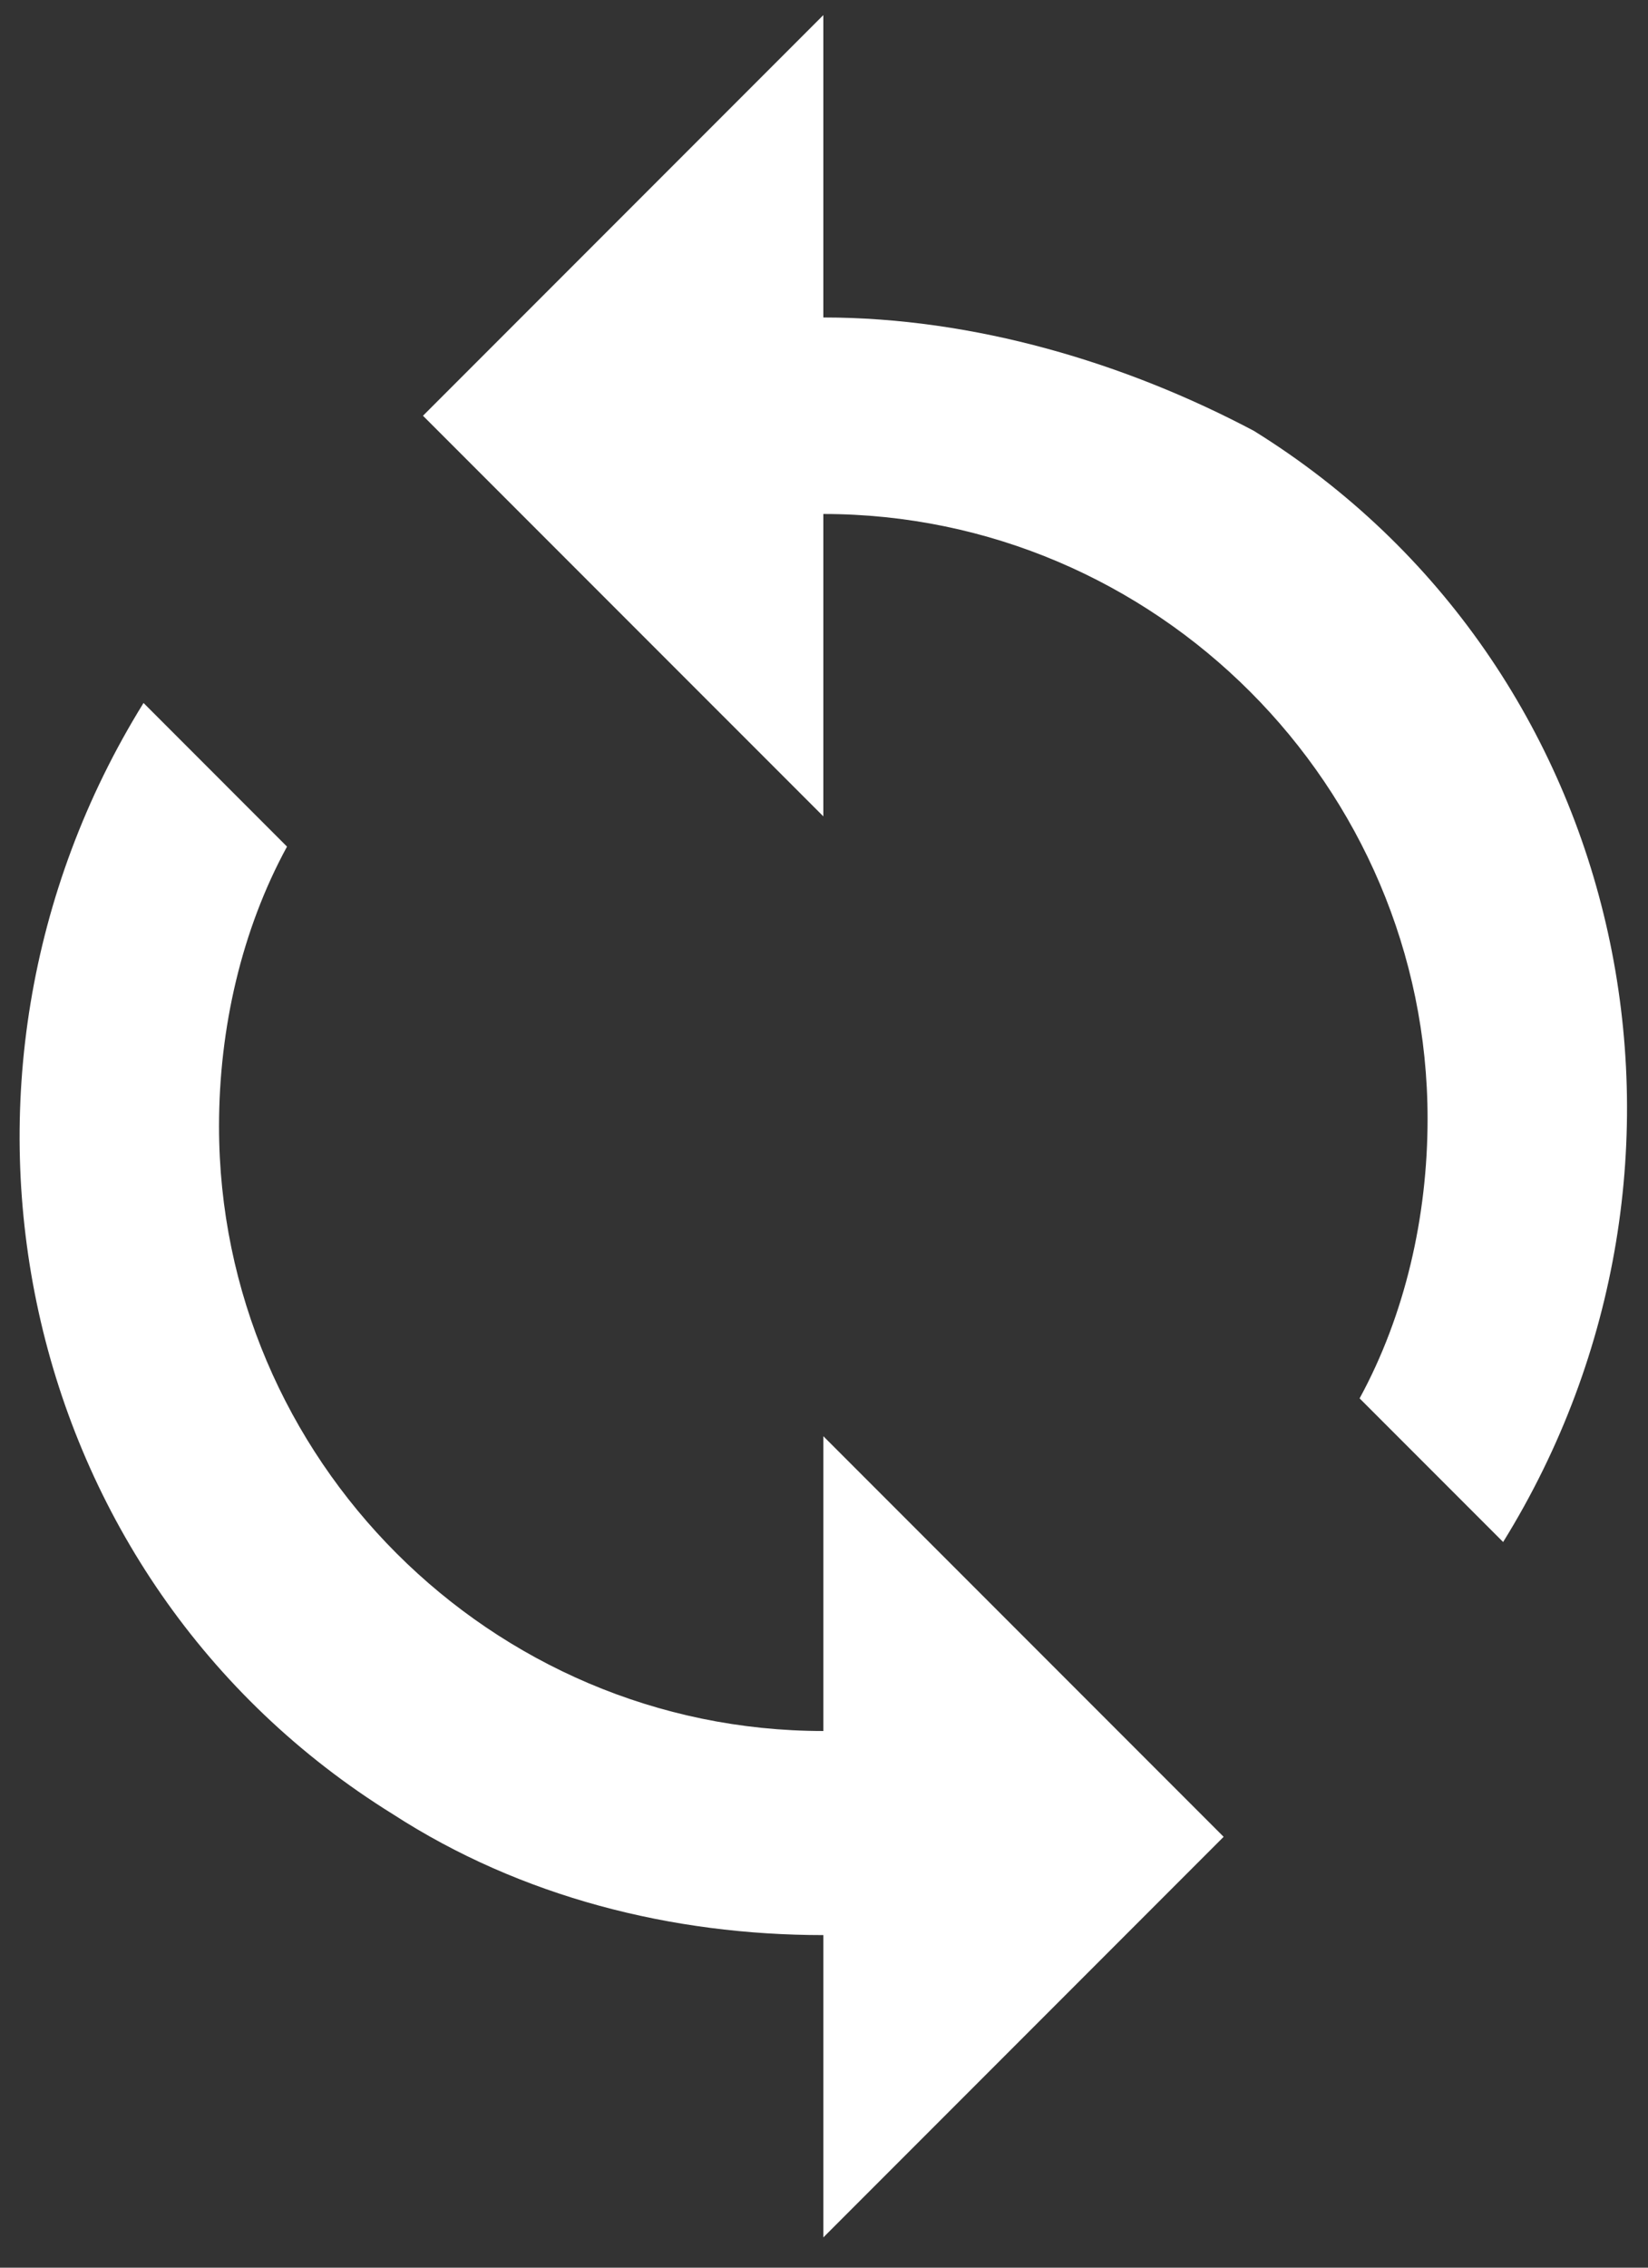 <?xml version="1.0" encoding="UTF-8"?>
<svg width="32px" height="44px" viewBox="0 0 32 44" version="1.1" xmlns="http://www.w3.org/2000/svg" xmlns:xlink="http://www.w3.org/1999/xlink">
    <rect x="0" y="0" width="32" height="44" fill="#333333" stroke="none"/>
    <!-- Generator: Sketch 63.1 (92452) - https://sketch.com -->
    <title>ic_managebooking_white</title>
    <desc>Created with Sketch.</desc>
    <g id="Page-2" stroke="none" stroke-width="1" fill="none" fill-rule="evenodd">
        <g id="ic_managebooking_white" fill="#FFFFFF" fill-rule="nonzero">
            <path d="M15.987,33.587 C9.533,33.587 4.253,28.307 4.253,21.853 C4.253,19.947 4.693,18.04 5.573,16.427 L2.787,13.64 C-1.76,20.973 0.293,30.653 7.627,35.2 C10.12,36.813 13.053,37.547 15.987,37.547 L15.987,43.413 L23.76,35.64 L15.987,27.867 L15.987,33.587 L15.987,33.587 Z" id="Path_5043"></path>
            <path d="M15.987,6.16 L15.987,0.293 L8.213,8.067 L15.987,15.84 L15.987,9.973 C22.44,9.973 27.72,15.253 27.72,21.707 C27.72,23.613 27.28,25.52 26.4,27.133 L29.187,29.92 C33.733,22.587 31.68,12.907 24.347,8.36 C21.853,7.04 18.92,6.16 15.987,6.16 L15.987,6.16 Z" id="Path_5044"></path>
        </g>
    </g>
</svg>